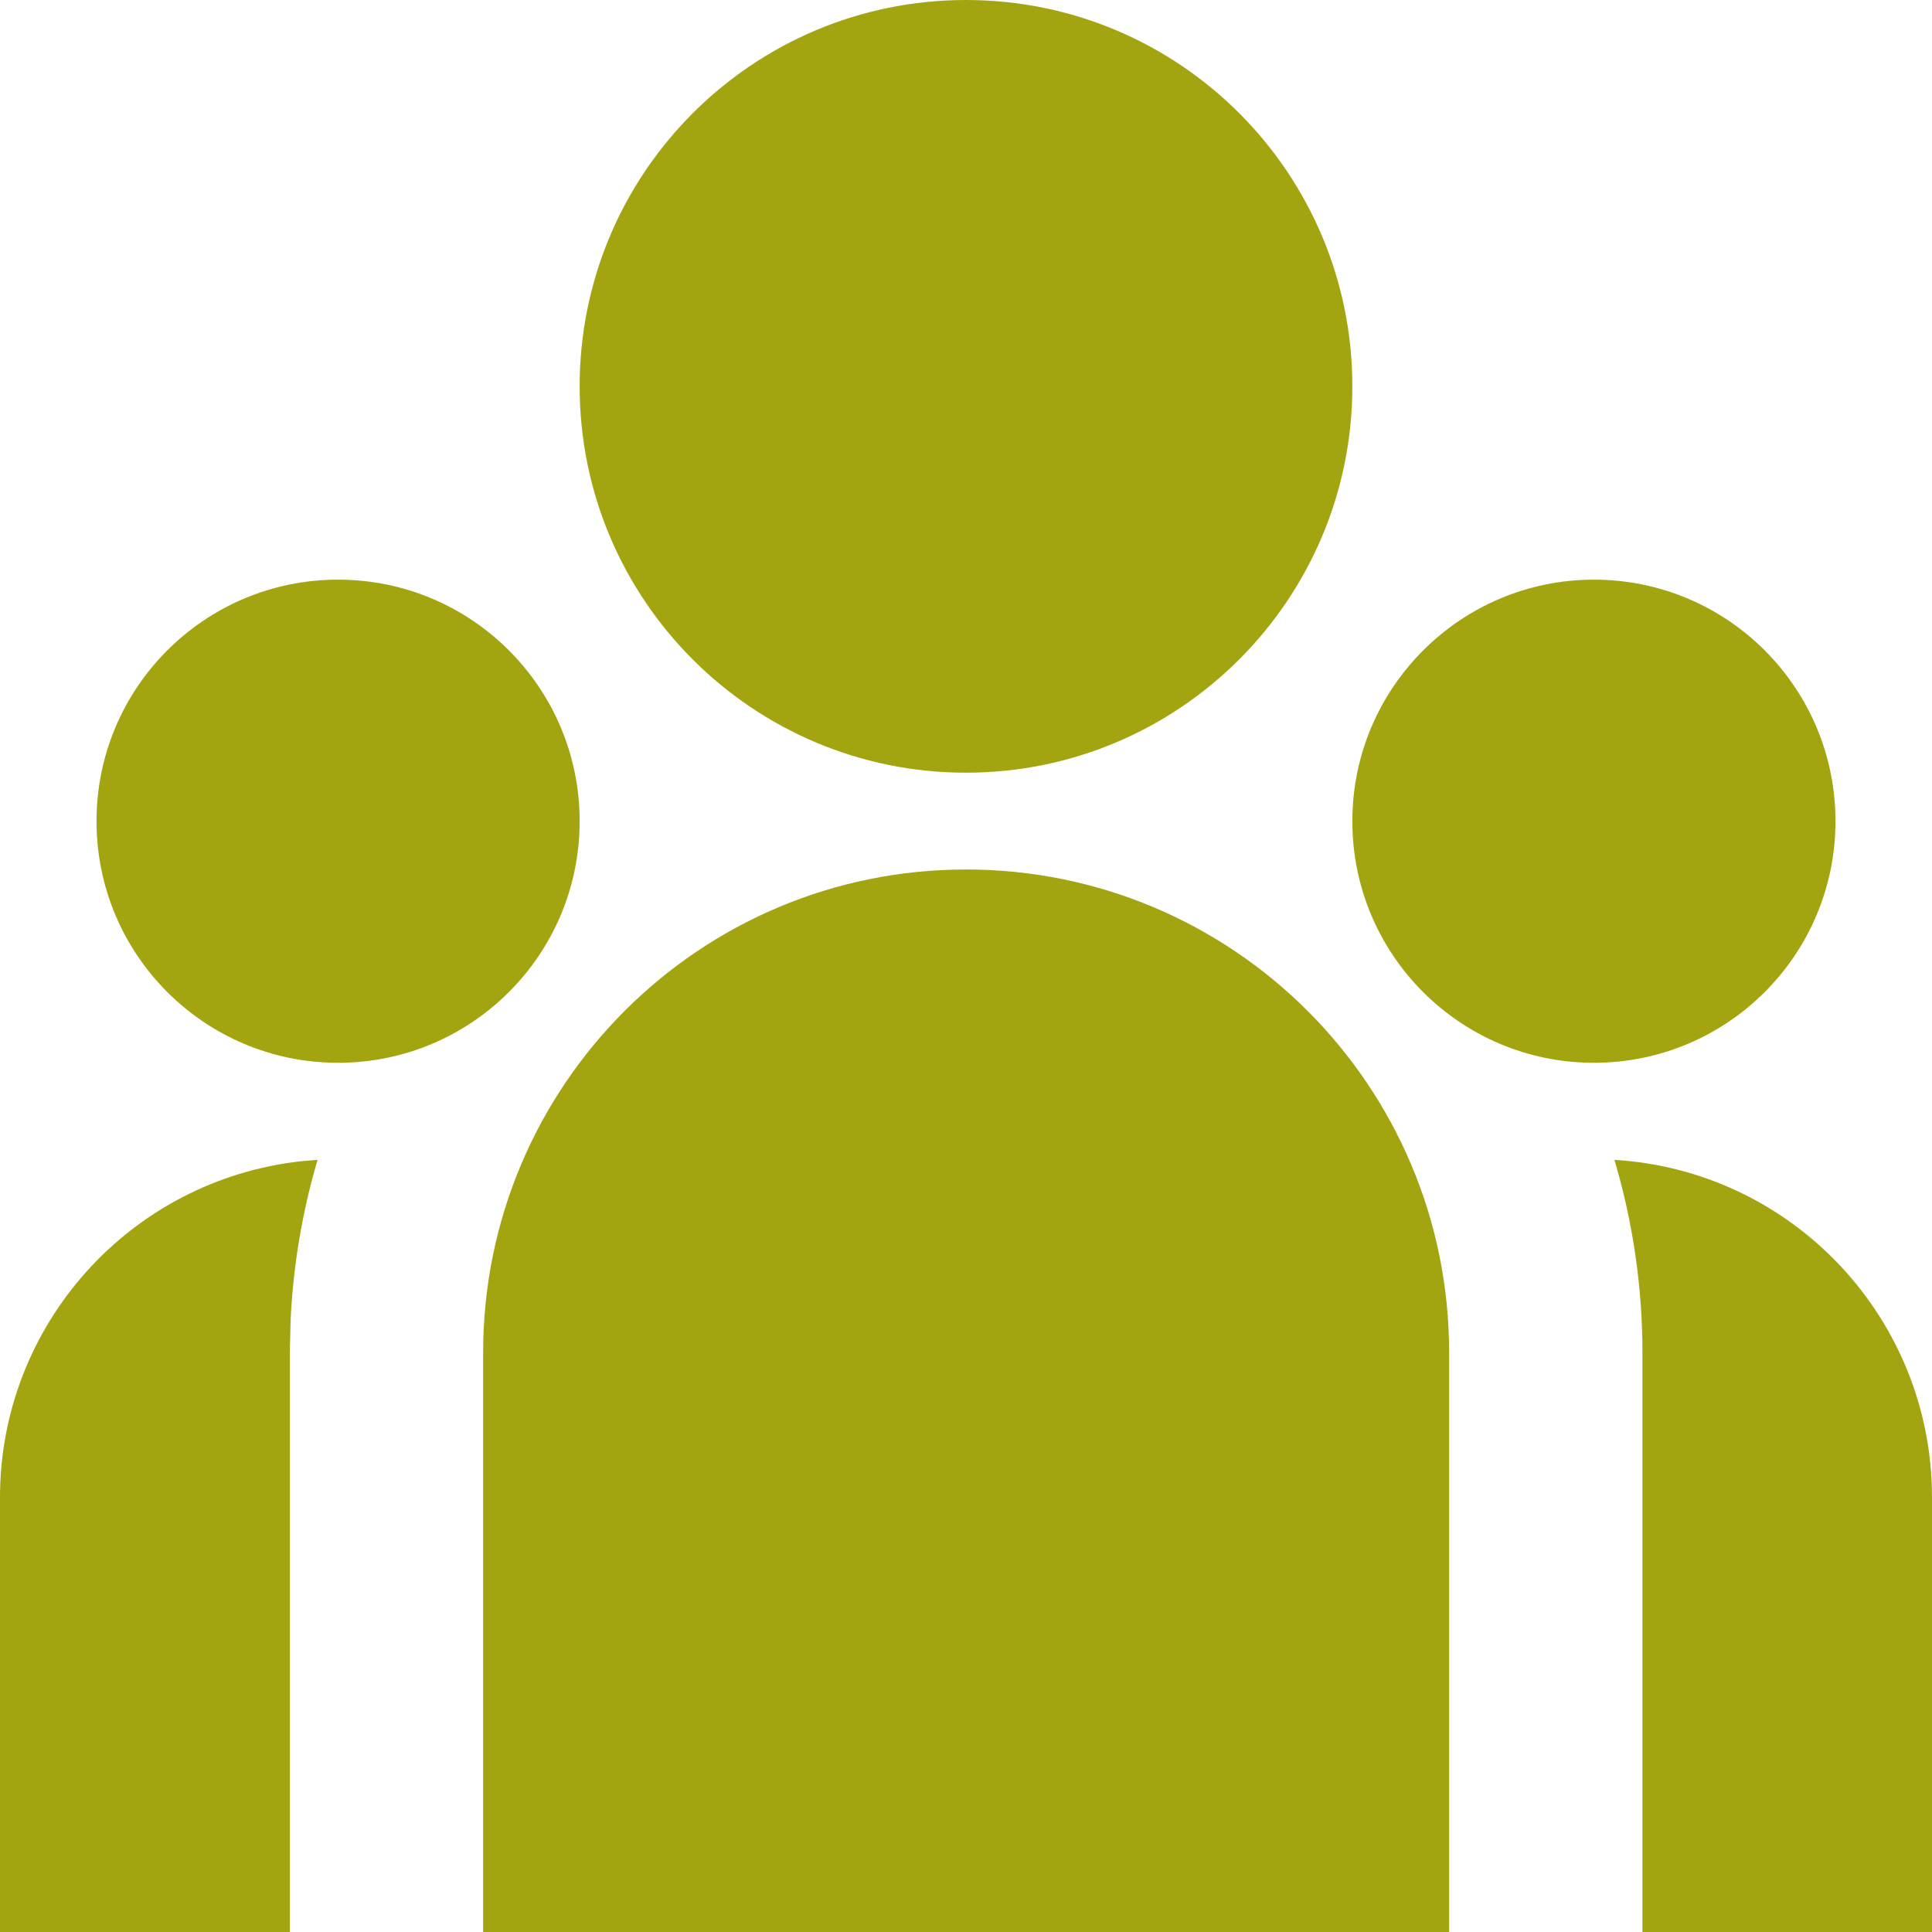 <?xml version="1.0" encoding="utf-8"?>
<!-- Generator: Adobe Illustrator 26.0.3, SVG Export Plug-In . SVG Version: 6.00 Build 0)  -->
<svg version="1.1" id="Calque_1" xmlns="http://www.w3.org/2000/svg" xmlns:xlink="http://www.w3.org/1999/xlink" x="0px" y="0px"
	 viewBox="0 0 71.66 71.67" style="enable-background:new 0 0 71.66 71.67;" xml:space="preserve">
<style type="text/css">
	.st0{fill:#A3A510;}
</style>
<path id="Tracé_100" class="st0" d="M35.83,32.25c9.9,0,17.92,8.02,17.92,17.92v21.5H17.92v-21.5
	C17.92,40.27,25.94,32.25,35.83,32.25z M11.78,43.02c-0.57,1.92-0.9,3.91-1,5.91l-0.03,1.23v21.5H0V55.54
	c0-6.4,4.82-11.77,11.18-12.47L11.78,43.02L11.78,43.02z M59.88,43.02c6.62,0.4,11.78,5.89,11.78,12.52v16.13H60.92v-21.5
	C60.92,47.75,60.57,45.34,59.88,43.02L59.88,43.02z M12.54,21.5c4.95,0,8.96,4.01,8.96,8.96s-4.01,8.96-8.96,8.96
	s-8.96-4.01-8.96-8.96S7.59,21.5,12.54,21.5L12.54,21.5z M59.12,21.5c4.95,0,8.96,4.01,8.96,8.96s-4.01,8.96-8.96,8.96
	s-8.96-4.01-8.96-8.96S54.18,21.5,59.12,21.5L59.12,21.5z M35.83,0c7.92,0,14.33,6.42,14.33,14.33s-6.42,14.33-14.33,14.33
	S21.5,22.25,21.5,14.33S27.92,0,35.83,0C35.83,0,35.83,0,35.83,0z"/>
</svg>
